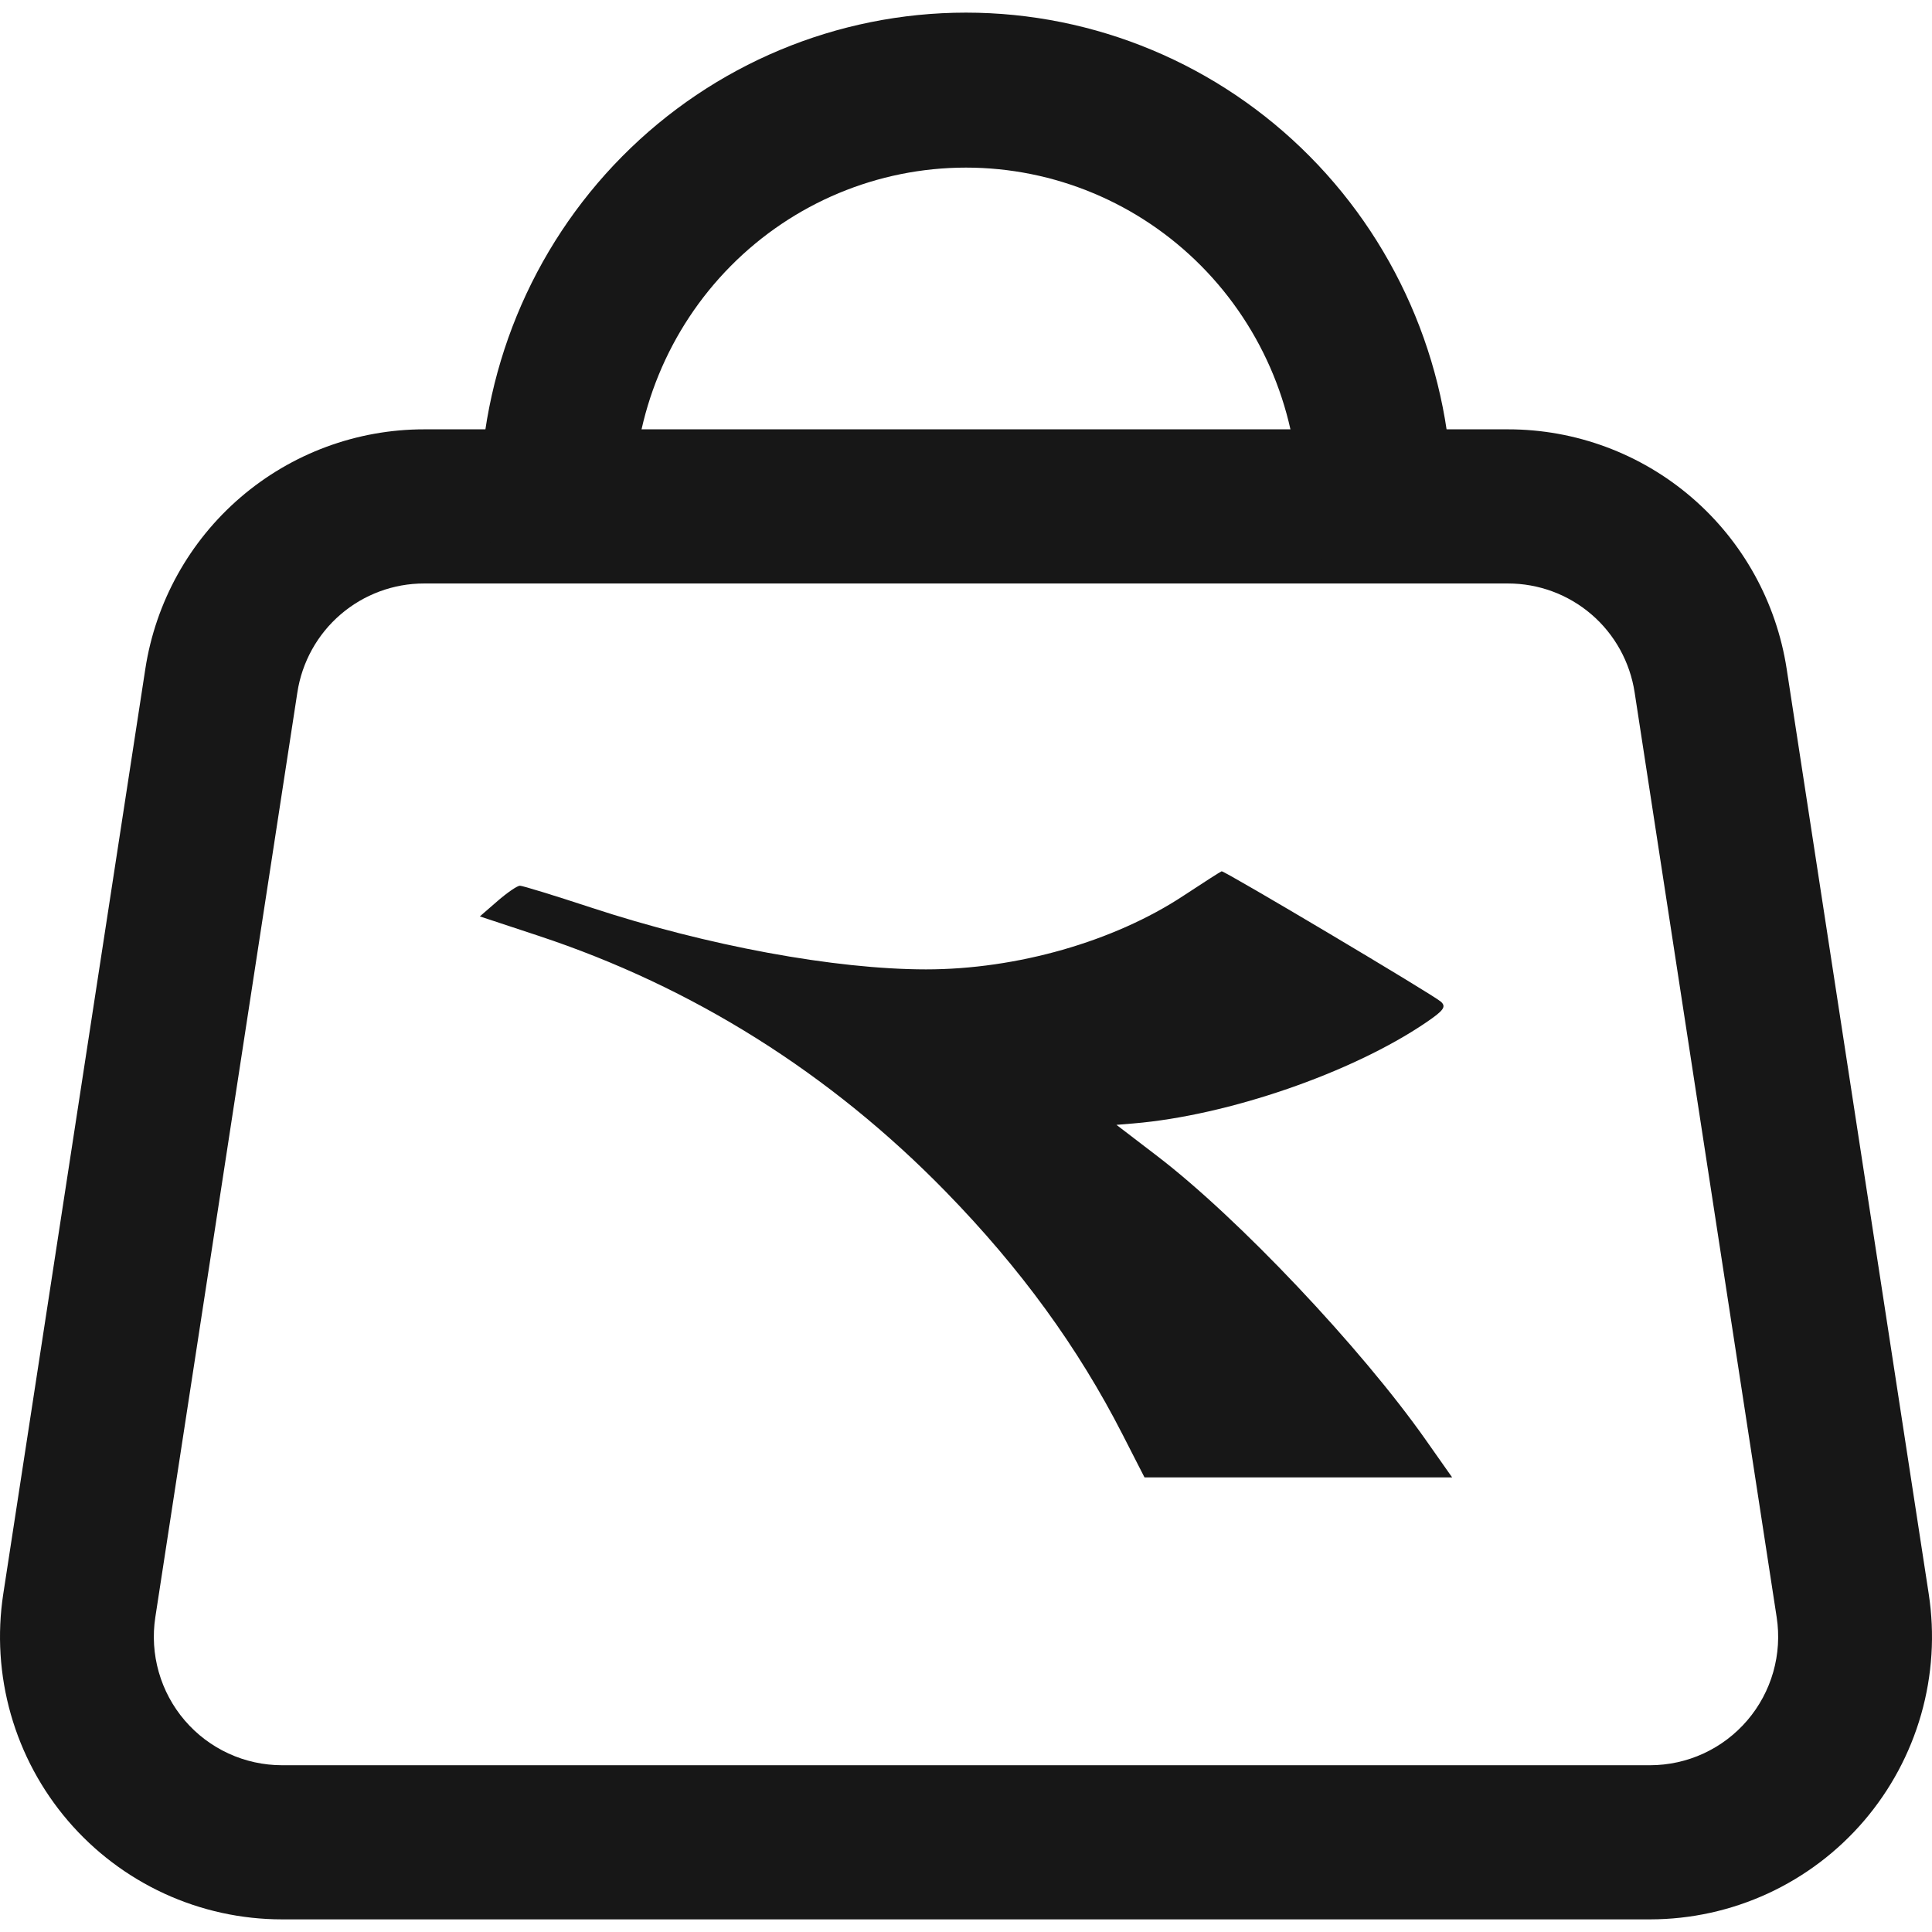 <svg width="30" height="30" viewBox="0 0 153 151" fill="none" xmlns="http://www.w3.org/2000/svg">
<path d="M73.326 75.768C80.512 75.771 88.225 73.565 93.728 69.931C95.312 68.886 96.67 68.017 96.745 68C96.971 67.951 113.534 77.801 114.109 78.327C114.547 78.727 114.337 79.02 112.925 79.979C107.063 83.962 97.256 87.343 89.75 87.969L88.416 88.08L91.662 90.565C98.073 95.473 107.773 105.728 112.907 113.026L115 116H102.819H90.637L88.889 112.583C85.361 105.685 80.821 99.449 74.916 93.391C65.759 83.995 54.869 77.151 42.641 73.107L38 71.572L39.398 70.357C40.168 69.688 40.967 69.142 41.173 69.142C41.381 69.142 43.905 69.917 46.783 70.864C55.993 73.896 66.104 75.764 73.326 75.768Z" fill="#171717"/>
<path fill-rule="evenodd" clip-rule="evenodd" d="M33.589 45.207C31.163 45.205 28.817 46.075 26.975 47.657C25.133 49.239 23.918 51.43 23.549 53.833L12.3 127.074C12.3 127.075 12.3 127.074 12.3 127.074C12.078 128.524 12.171 130.005 12.573 131.415C12.975 132.825 13.677 134.132 14.63 135.245C15.583 136.358 16.765 137.251 18.096 137.864C19.425 138.476 20.872 138.793 22.336 138.793H130.674C132.137 138.792 133.583 138.474 134.911 137.861C136.24 137.248 137.421 136.354 138.373 135.241C139.325 134.128 140.026 132.822 140.428 131.413C140.829 130.003 140.922 128.524 140.7 127.075C140.7 127.075 140.7 127.075 140.7 127.075L129.451 53.834C129.081 51.424 127.87 49.236 126.035 47.659C124.194 46.076 121.849 45.207 119.424 45.207L33.589 45.207ZM33.593 33C28.257 32.998 23.096 34.91 19.045 38.39C14.993 41.871 12.319 46.691 11.508 51.977C11.508 51.977 11.508 51.977 11.508 51.977L0.26 125.218C-0.23 128.408 -0.025 131.666 0.859 134.768C1.744 137.871 3.288 140.745 5.385 143.194C7.482 145.643 10.082 147.608 13.008 148.956C15.934 150.303 19.116 151 22.337 151C22.336 151 22.337 151 22.337 151H130.68C133.898 150.997 137.083 150.297 140.007 148.949C142.93 147.6 145.528 145.634 147.623 143.186C149.717 140.737 151.259 137.864 152.142 134.763C153.026 131.662 153.23 128.406 152.74 125.219L141.492 51.978C141.492 51.978 141.492 51.977 141.492 51.978C140.682 46.702 138.023 41.88 133.967 38.394C129.918 34.913 124.758 32.999 119.423 33C119.423 33 119.423 33 119.423 33H33.593C33.594 33 33.592 33 33.593 33Z" fill="#171717"/>
<path fill-rule="evenodd" clip-rule="evenodd" d="M49.276 11.383C56.496 4.095 66.289 0 76.5 0C86.711 0 96.504 4.095 103.724 11.383C110.944 18.671 115 28.556 115 38.864C115 42.253 112.278 45 108.921 45C105.564 45 102.842 42.253 102.842 38.864C102.842 31.811 100.067 25.048 95.127 20.061C90.187 15.074 83.486 12.273 76.5 12.273C69.514 12.273 62.813 15.074 57.873 20.061C52.933 25.048 50.158 31.811 50.158 38.864C50.158 42.253 47.436 45 44.079 45C40.722 45 38 42.253 38 38.864C38 28.556 42.056 18.671 49.276 11.383Z" fill="#171717"/>
</svg>
